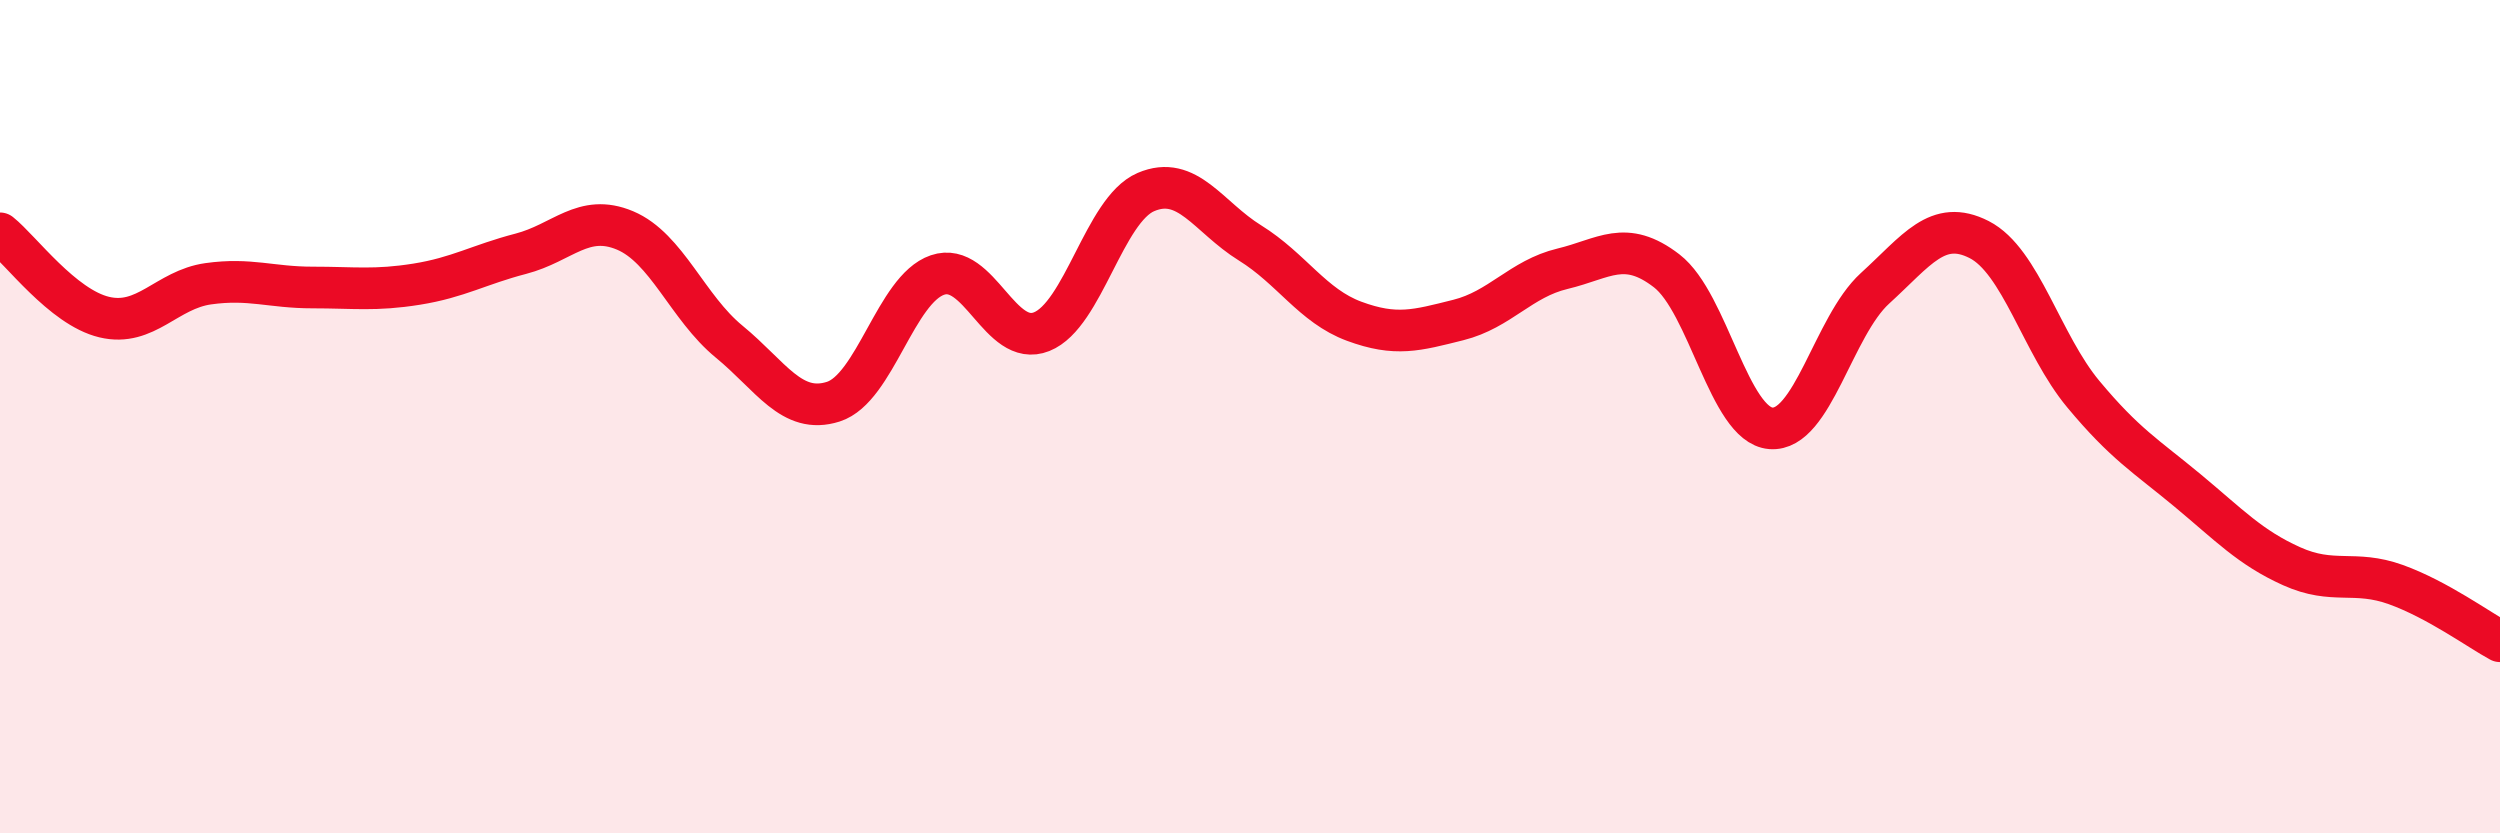 
    <svg width="60" height="20" viewBox="0 0 60 20" xmlns="http://www.w3.org/2000/svg">
      <path
        d="M 0,5.6 C 0.5,6 1.5,7.37 2.5,7.61 C 3.5,7.85 4,6.95 5,6.81 C 6,6.67 6.5,6.9 7.5,6.9 C 8.5,6.9 9,6.98 10,6.82 C 11,6.66 11.5,6.35 12.5,6.09 C 13.5,5.83 14,5.11 15,5.53 C 16,5.95 16.5,7.38 17.5,8.2 C 18.5,9.02 19,9.96 20,9.64 C 21,9.32 21.5,6.94 22.5,6.6 C 23.5,6.26 24,8.36 25,7.96 C 26,7.56 26.5,5.04 27.5,4.61 C 28.5,4.18 29,5.21 30,5.83 C 31,6.45 31.5,7.34 32.5,7.71 C 33.5,8.08 34,7.93 35,7.68 C 36,7.43 36.5,6.69 37.5,6.45 C 38.5,6.21 39,5.73 40,6.5 C 41,7.27 41.5,10.2 42.5,10.28 C 43.5,10.36 44,7.83 45,6.92 C 46,6.01 46.5,5.24 47.5,5.75 C 48.5,6.26 49,8.26 50,9.46 C 51,10.66 51.5,10.94 52.5,11.77 C 53.5,12.6 54,13.14 55,13.59 C 56,14.04 56.5,13.67 57.5,14.03 C 58.5,14.39 59.5,15.12 60,15.39L60 20L0 20Z"
        fill="#EB0A25"
        opacity="0.1"
        stroke-linecap="round"
        stroke-linejoin="round"
      />
      <path
        d="M 0,5.6 C 0.5,6 1.5,7.37 2.5,7.61 C 3.5,7.85 4,6.95 5,6.81 C 6,6.67 6.5,6.9 7.5,6.9 C 8.5,6.9 9,6.98 10,6.82 C 11,6.66 11.5,6.35 12.5,6.09 C 13.5,5.83 14,5.11 15,5.53 C 16,5.95 16.5,7.38 17.5,8.2 C 18.5,9.02 19,9.96 20,9.64 C 21,9.32 21.5,6.94 22.5,6.6 C 23.5,6.26 24,8.36 25,7.96 C 26,7.56 26.5,5.04 27.5,4.61 C 28.5,4.18 29,5.21 30,5.83 C 31,6.45 31.5,7.34 32.5,7.71 C 33.5,8.08 34,7.93 35,7.68 C 36,7.43 36.5,6.69 37.5,6.45 C 38.5,6.21 39,5.73 40,6.5 C 41,7.27 41.5,10.2 42.5,10.28 C 43.5,10.36 44,7.83 45,6.92 C 46,6.01 46.5,5.24 47.5,5.75 C 48.5,6.26 49,8.26 50,9.46 C 51,10.66 51.5,10.94 52.5,11.77 C 53.5,12.6 54,13.14 55,13.59 C 56,14.04 56.5,13.67 57.5,14.03 C 58.5,14.39 59.5,15.12 60,15.39"
        stroke="#EB0A25"
        stroke-width="1"
        fill="none"
        stroke-linecap="round"
        stroke-linejoin="round"
      />
    </svg>
  